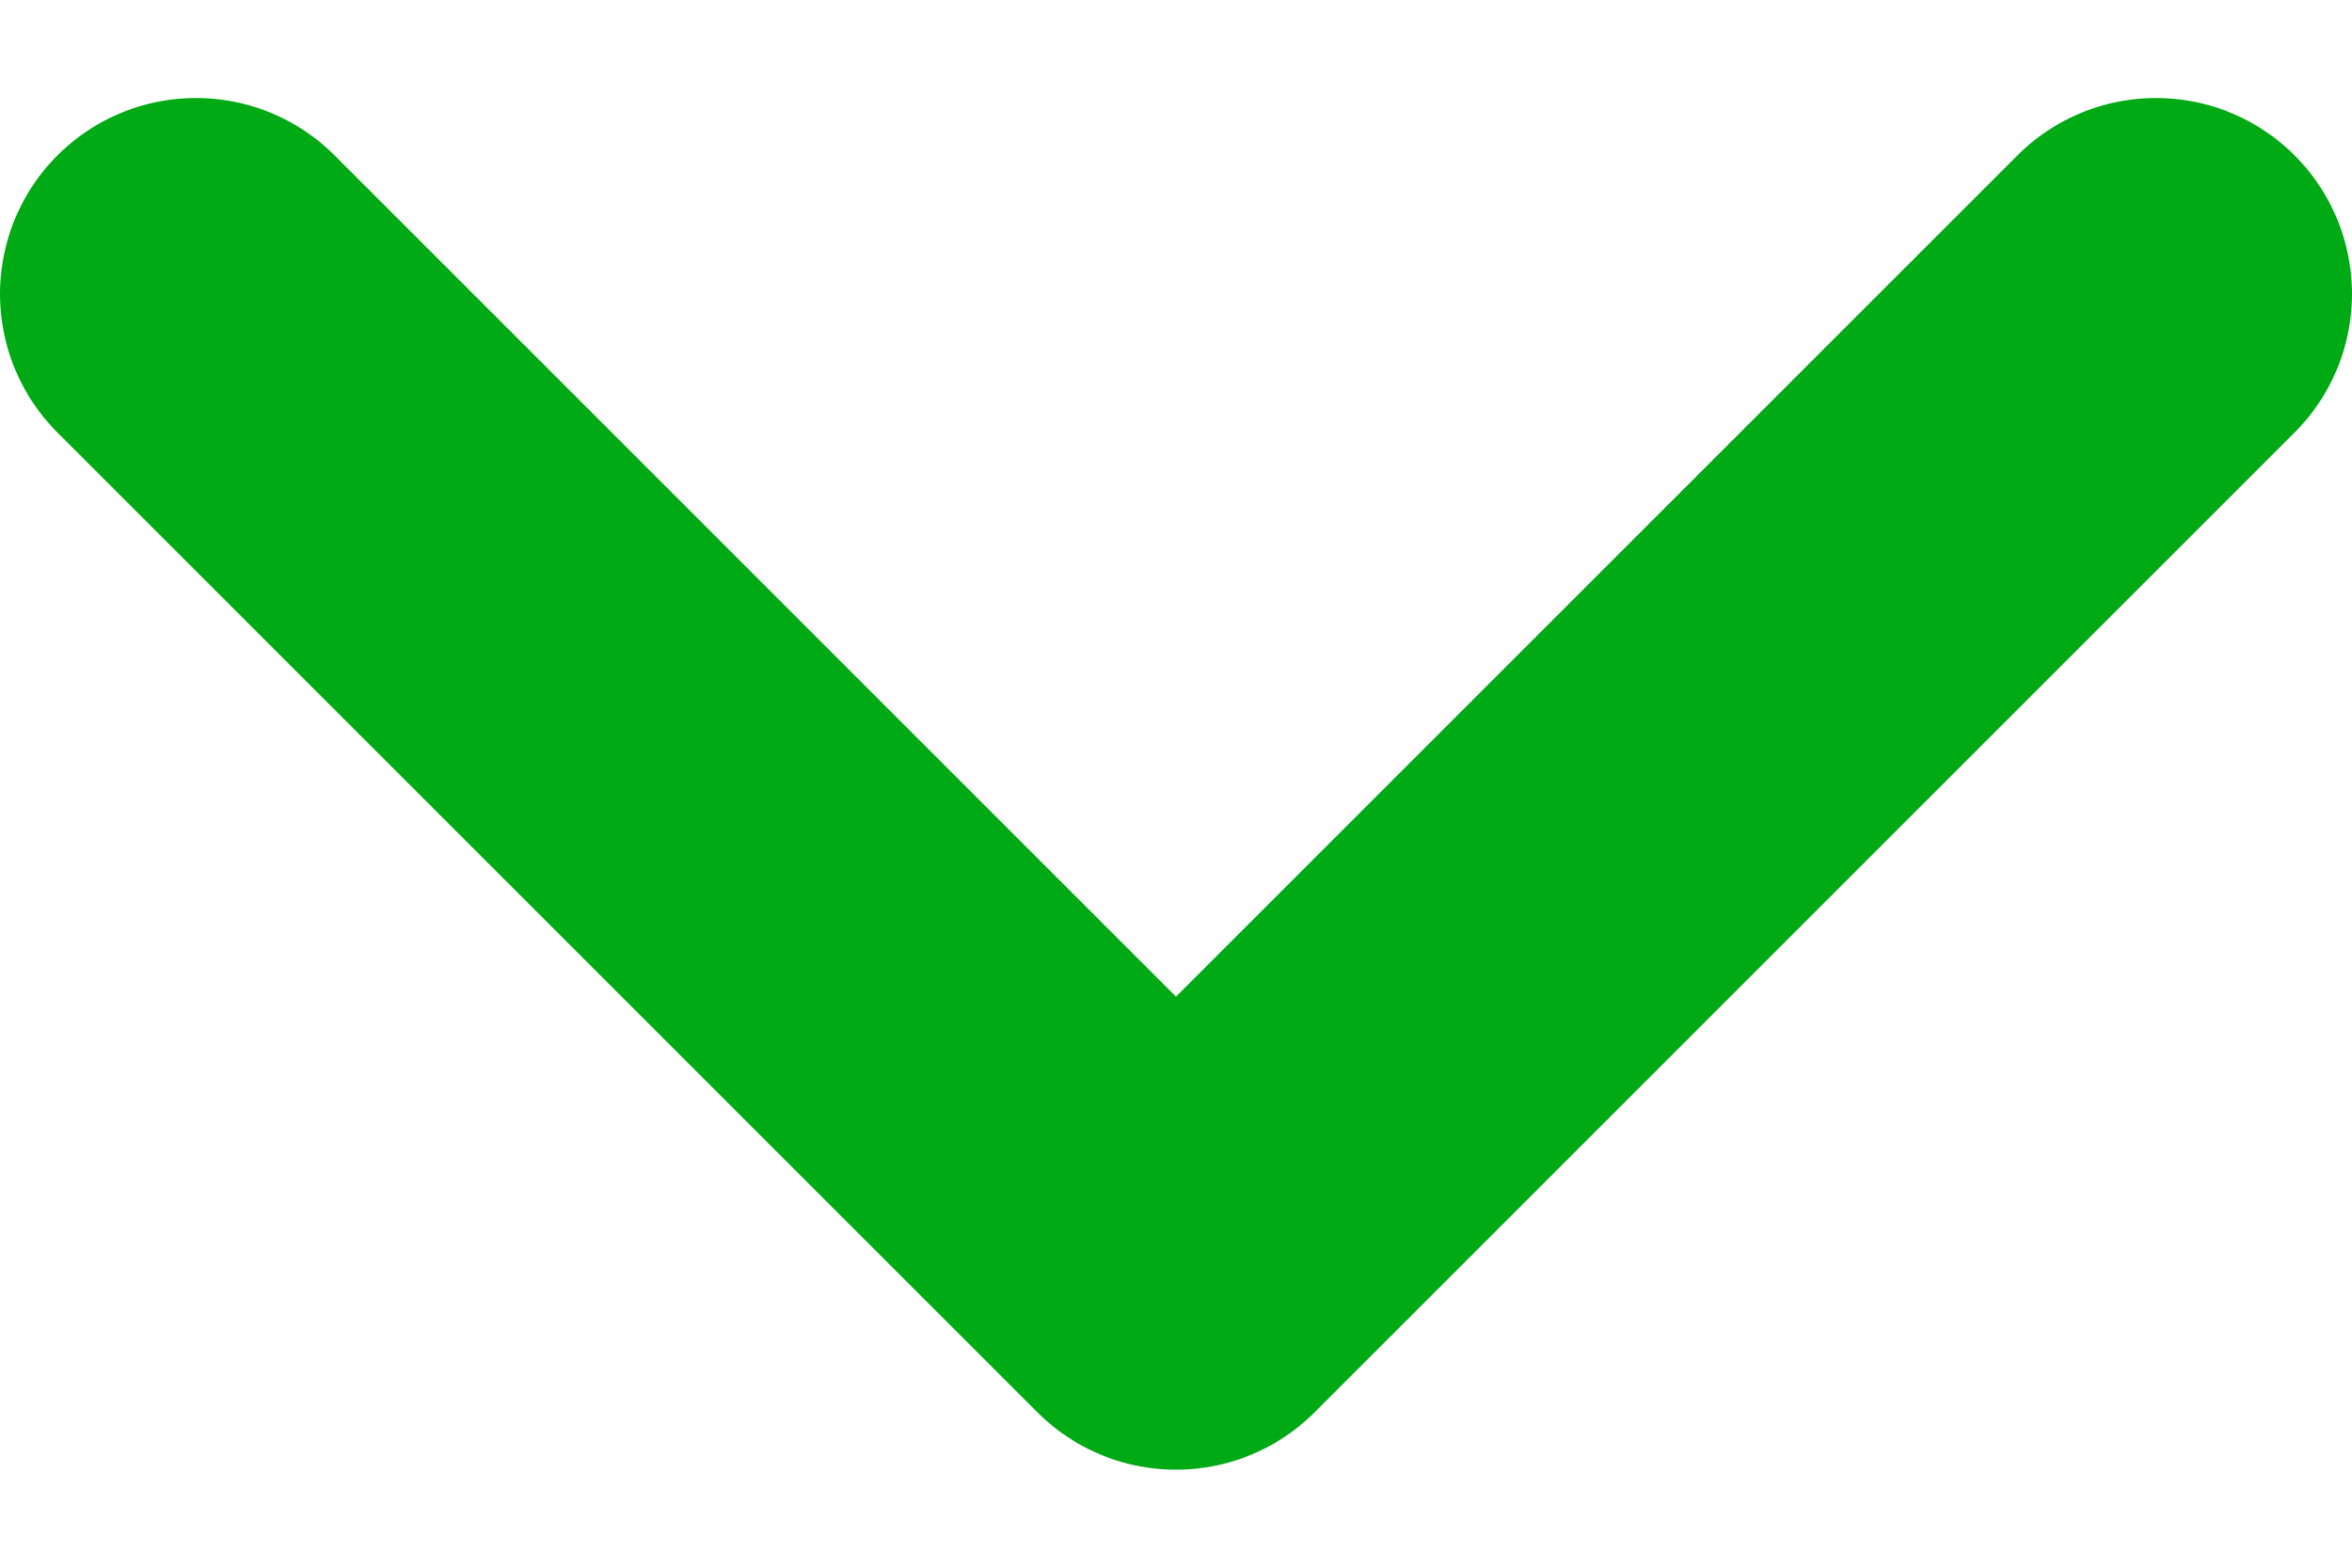 <svg width="12" height="8" viewBox="0 0 12 8" fill="none" xmlns="http://www.w3.org/2000/svg">
<path d="M1 1.5L6 6.5L11 1.5" stroke="#00AA14" stroke-width="2" stroke-miterlimit="10" stroke-linecap="round" stroke-linejoin="round"/>
</svg>
